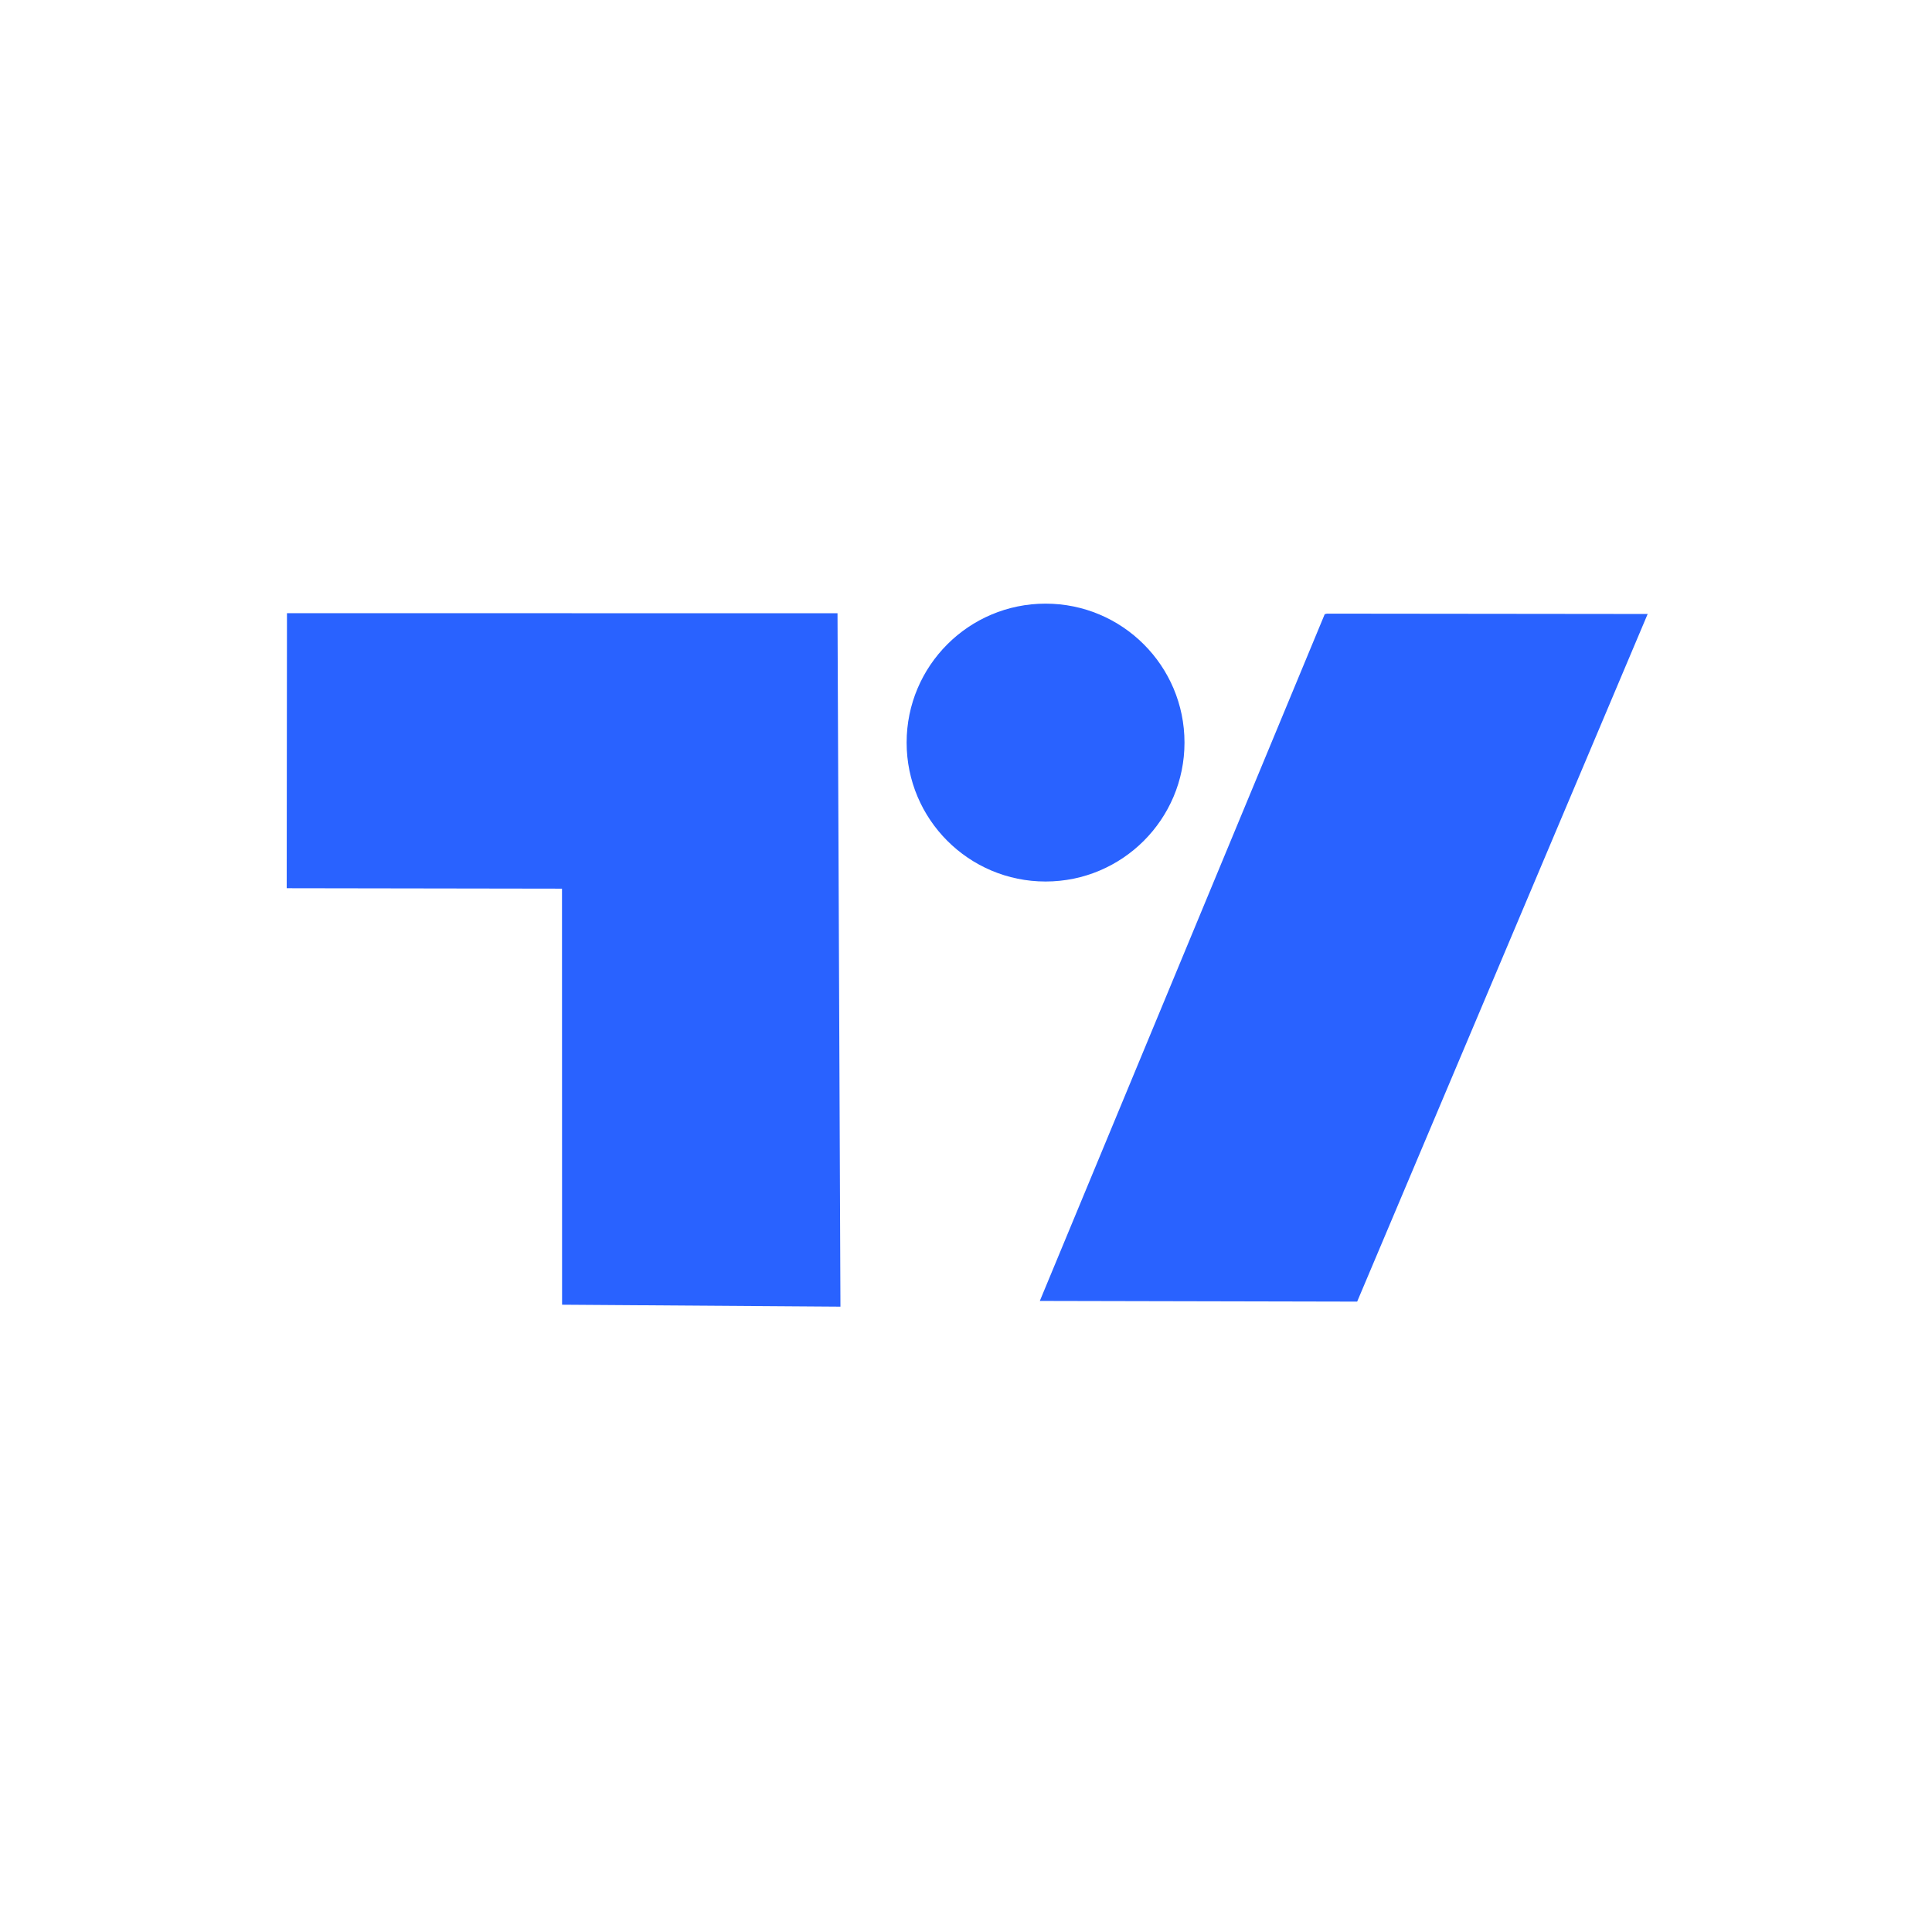 <?xml version="1.0" encoding="utf-8"?>
<svg viewBox="0 0 500 500" xmlns="http://www.w3.org/2000/svg">
  <g>
    <path style="stroke-width: 0px; stroke: rgb(41, 98, 255); stroke-miterlimit: 1; paint-order: stroke; fill: rgb(41, 98, 255);" d="M 74.268 158.688 L 216.747 158.711 L 217.506 338.161 L 145.466 337.657 L 145.445 229.983 L 74.2 229.871 L 74.268 158.688 Z"/>
    <circle style="fill: rgb(41, 98, 255);" cx="270.59" cy="192.178" r="35.956"/>
    <polygon style="stroke: rgb(0, 0, 0); fill: rgb(41, 98, 255); stroke-width: 0px;" points="343.41 158.808 426.417 158.896 351.232 336.856 269.104 336.679 342.837 158.951"/>
  </g>
</svg>